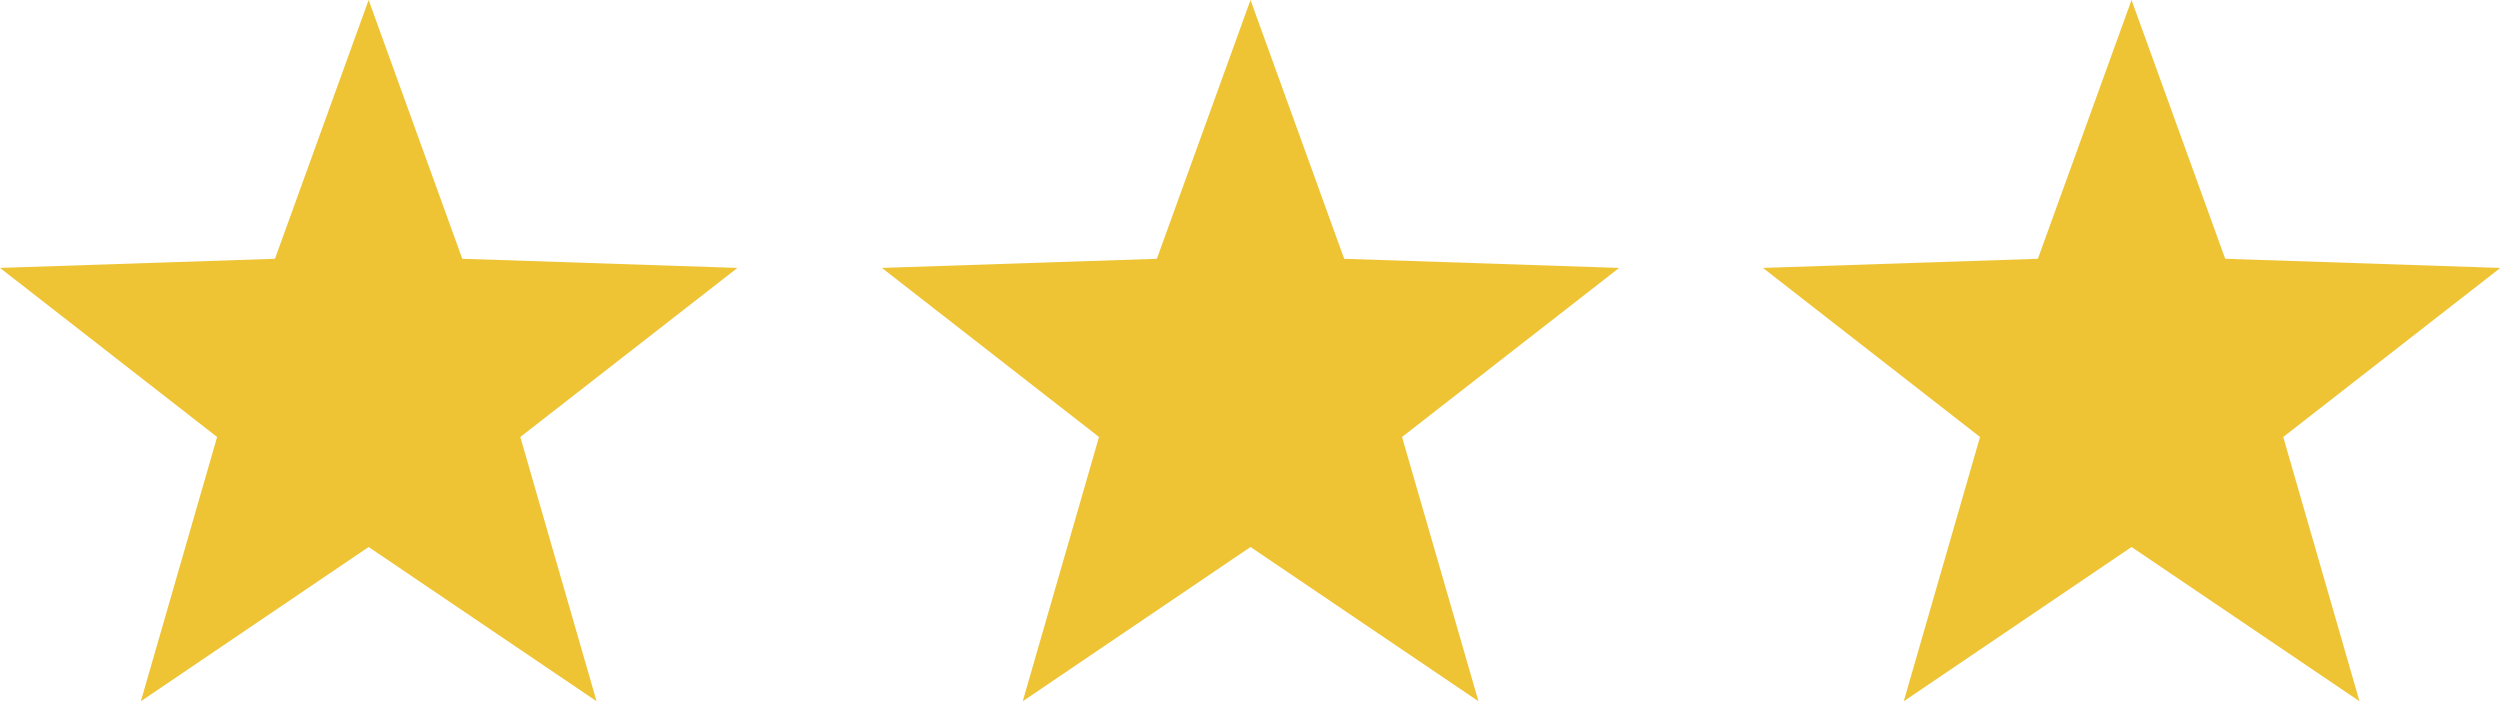 <?xml version="1.0" encoding="UTF-8"?> <svg xmlns="http://www.w3.org/2000/svg" id="objects" version="1.1" viewBox="0 0 1452 408"><defs><style> .st0 { fill: #eec435; } </style></defs><polygon class="st0" points="214.1 0 268.5 150.3 428.3 155.6 302.2 253.8 346.5 407.3 214.1 317.7 81.8 407.3 126.1 253.8 0 155.6 159.7 150.3 214.1 0"></polygon><polygon class="st0" points="726.3 0 780.7 150.3 940.4 155.6 814.3 253.8 858.7 407.3 726.3 317.7 594 407.3 638.3 253.8 512.2 155.6 671.9 150.3 726.3 0"></polygon><polygon class="st0" points="1238 0 1292.4 150.3 1452.2 155.6 1326.1 253.8 1370.4 407.3 1238 317.7 1105.7 407.3 1150 253.8 1023.9 155.6 1183.6 150.3 1238 0"></polygon></svg> 